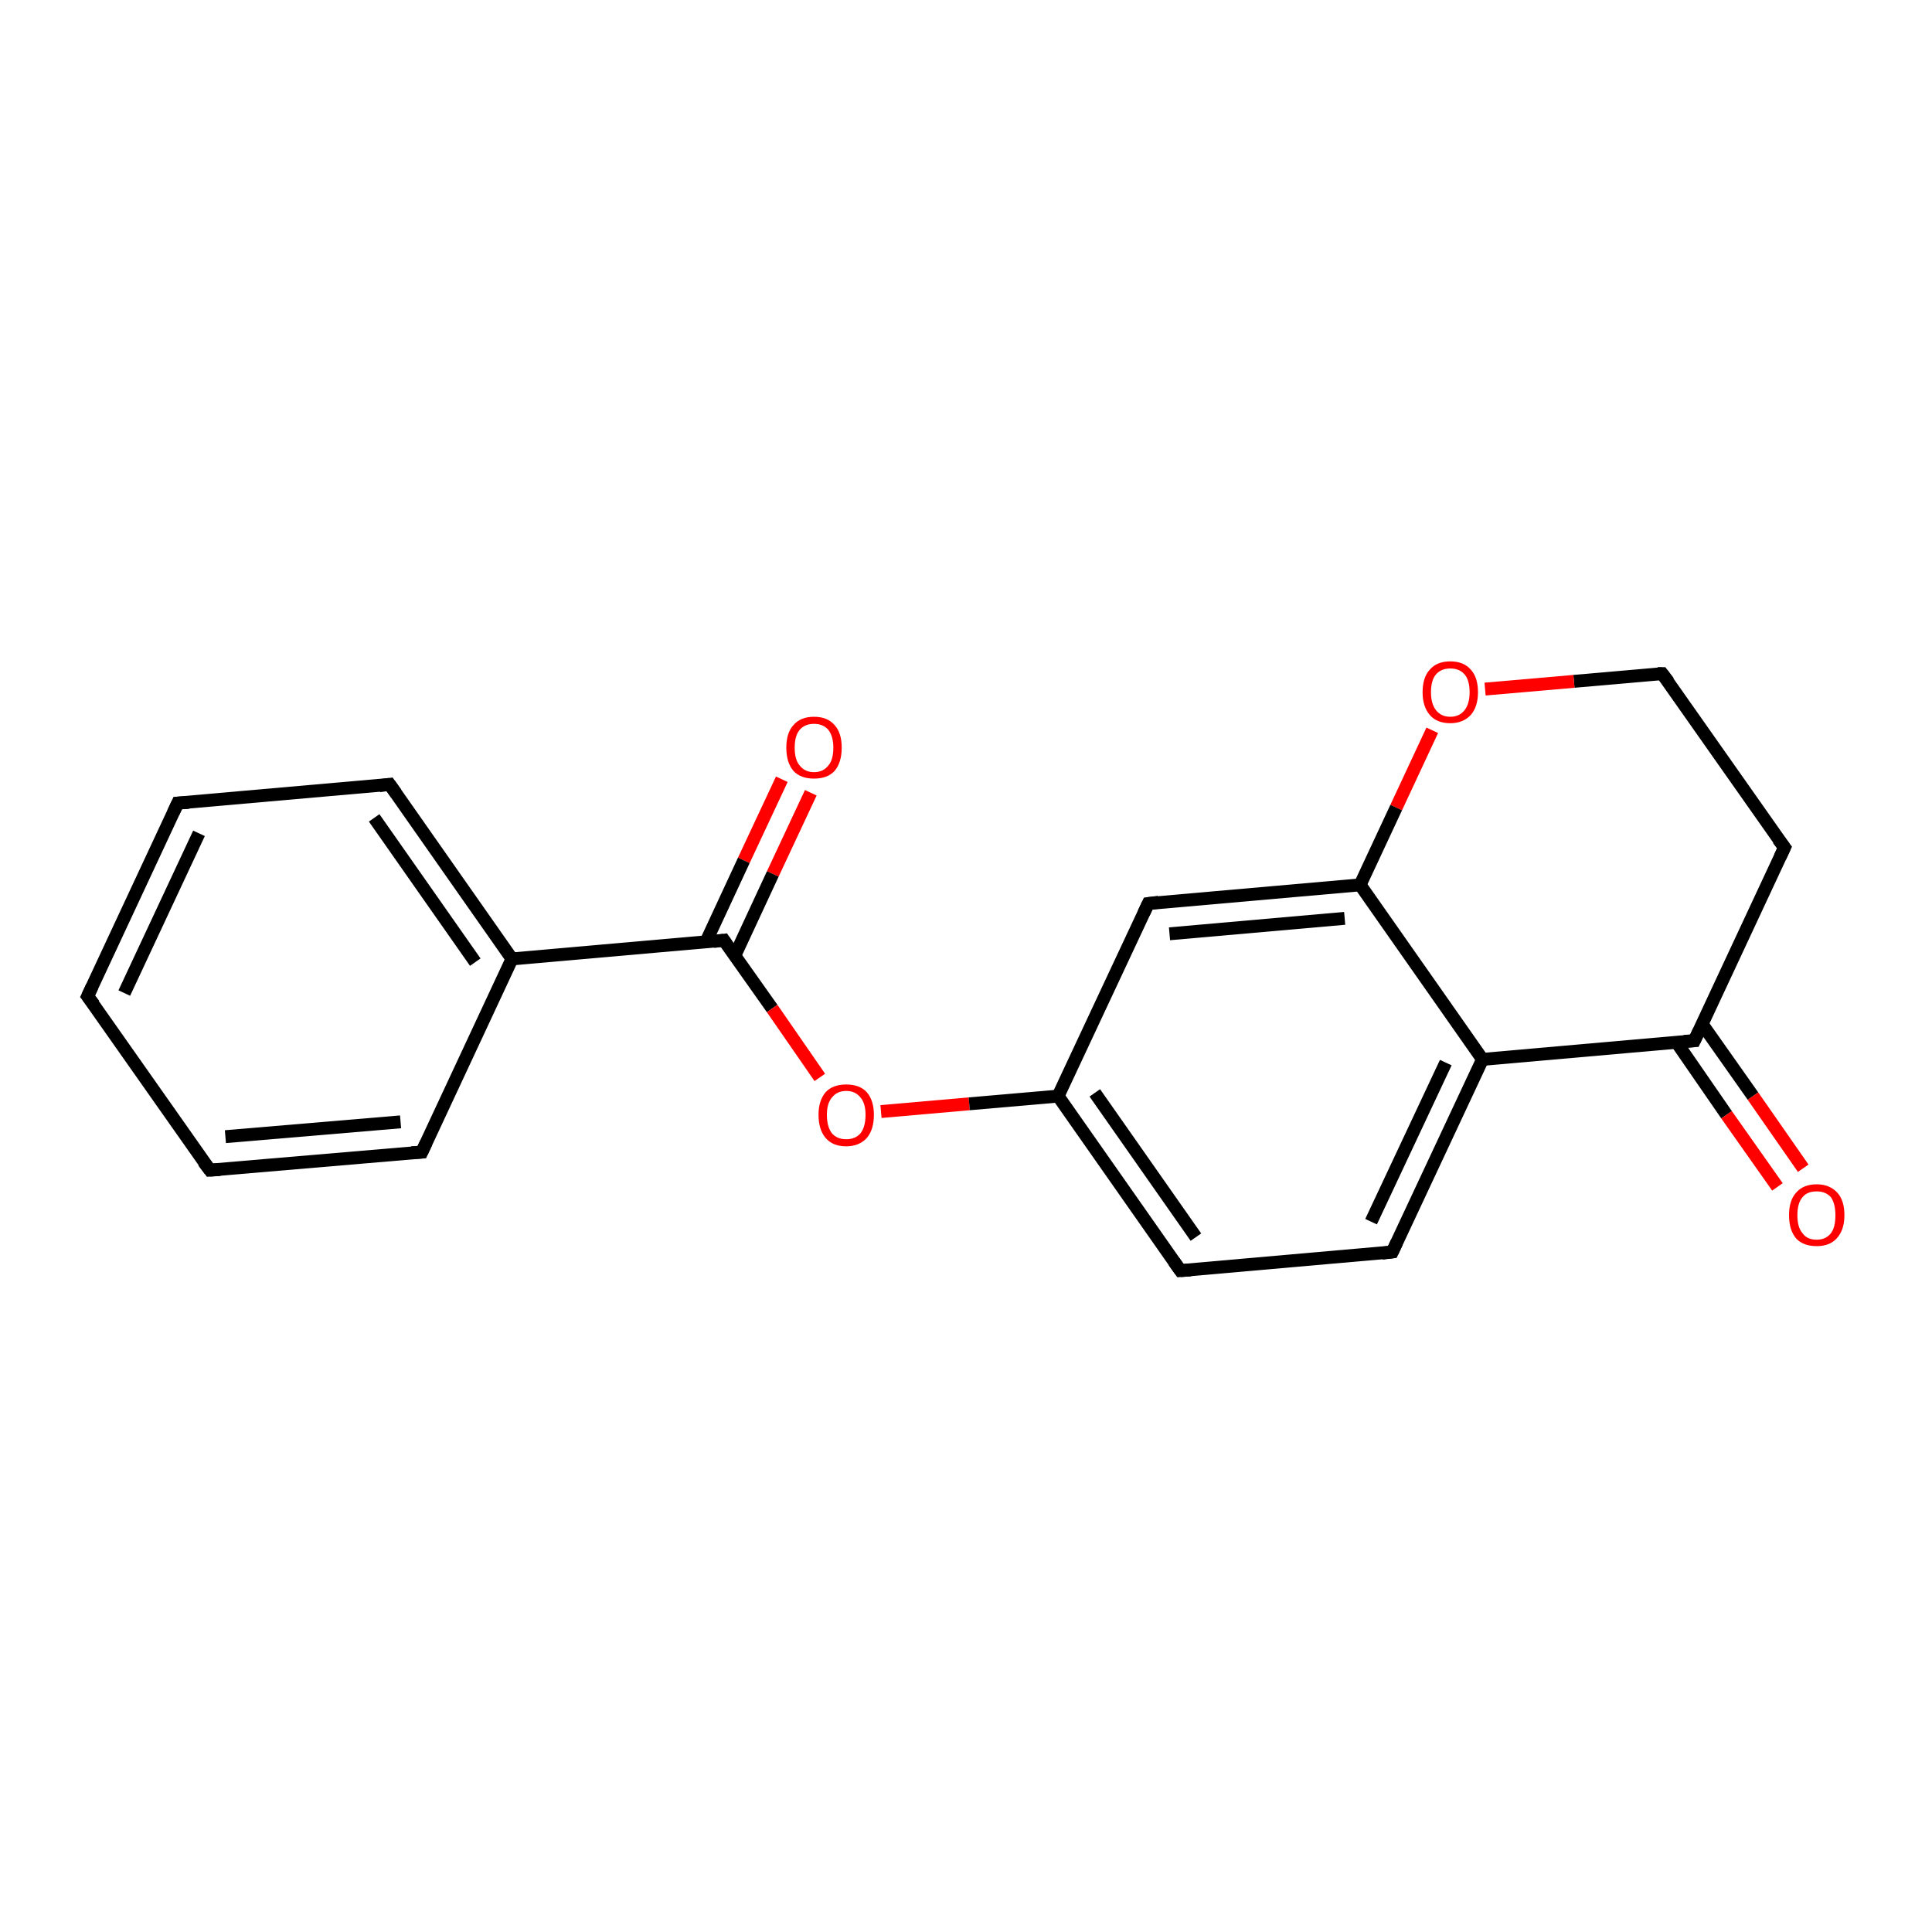 <?xml version='1.0' encoding='iso-8859-1'?>
<svg version='1.1' baseProfile='full'
              xmlns='http://www.w3.org/2000/svg'
                      xmlns:rdkit='http://www.rdkit.org/xml'
                      xmlns:xlink='http://www.w3.org/1999/xlink'
                  xml:space='preserve'
width='300px' height='300px' viewBox='0 0 300 300'>
<!-- END OF HEADER -->
<rect style='opacity:1.0;fill:#FFFFFF;stroke:none' width='300.0' height='300.0' x='0.0' y='0.0'> </rect>
<path class='bond-0 atom-0 atom-1' d='M 125.9,123.1 L 120.0,135.7' style='fill:none;fill-rule:evenodd;stroke:#FF0000;stroke-width:2.0px;stroke-linecap:butt;stroke-linejoin:miter;stroke-opacity:1' />
<path class='bond-0 atom-0 atom-1' d='M 120.0,135.7 L 114.1,148.4' style='fill:none;fill-rule:evenodd;stroke:#000000;stroke-width:2.0px;stroke-linecap:butt;stroke-linejoin:miter;stroke-opacity:1' />
<path class='bond-0 atom-0 atom-1' d='M 121.4,121.0 L 115.5,133.6' style='fill:none;fill-rule:evenodd;stroke:#FF0000;stroke-width:2.0px;stroke-linecap:butt;stroke-linejoin:miter;stroke-opacity:1' />
<path class='bond-0 atom-0 atom-1' d='M 115.5,133.6 L 109.6,146.3' style='fill:none;fill-rule:evenodd;stroke:#000000;stroke-width:2.0px;stroke-linecap:butt;stroke-linejoin:miter;stroke-opacity:1' />
<path class='bond-1 atom-1 atom-2' d='M 112.4,146.0 L 119.9,156.6' style='fill:none;fill-rule:evenodd;stroke:#000000;stroke-width:2.0px;stroke-linecap:butt;stroke-linejoin:miter;stroke-opacity:1' />
<path class='bond-1 atom-1 atom-2' d='M 119.9,156.6 L 127.3,167.3' style='fill:none;fill-rule:evenodd;stroke:#FF0000;stroke-width:2.0px;stroke-linecap:butt;stroke-linejoin:miter;stroke-opacity:1' />
<path class='bond-2 atom-2 atom-3' d='M 136.8,172.6 L 150.5,171.4' style='fill:none;fill-rule:evenodd;stroke:#FF0000;stroke-width:2.0px;stroke-linecap:butt;stroke-linejoin:miter;stroke-opacity:1' />
<path class='bond-2 atom-2 atom-3' d='M 150.5,171.4 L 164.3,170.2' style='fill:none;fill-rule:evenodd;stroke:#000000;stroke-width:2.0px;stroke-linecap:butt;stroke-linejoin:miter;stroke-opacity:1' />
<path class='bond-3 atom-3 atom-4' d='M 164.3,170.2 L 183.3,197.3' style='fill:none;fill-rule:evenodd;stroke:#000000;stroke-width:2.0px;stroke-linecap:butt;stroke-linejoin:miter;stroke-opacity:1' />
<path class='bond-3 atom-3 atom-4' d='M 170.0,169.7 L 185.7,192.1' style='fill:none;fill-rule:evenodd;stroke:#000000;stroke-width:2.0px;stroke-linecap:butt;stroke-linejoin:miter;stroke-opacity:1' />
<path class='bond-4 atom-4 atom-5' d='M 183.3,197.3 L 216.2,194.4' style='fill:none;fill-rule:evenodd;stroke:#000000;stroke-width:2.0px;stroke-linecap:butt;stroke-linejoin:miter;stroke-opacity:1' />
<path class='bond-5 atom-5 atom-6' d='M 216.2,194.4 L 230.2,164.5' style='fill:none;fill-rule:evenodd;stroke:#000000;stroke-width:2.0px;stroke-linecap:butt;stroke-linejoin:miter;stroke-opacity:1' />
<path class='bond-5 atom-5 atom-6' d='M 212.9,189.7 L 224.5,165.0' style='fill:none;fill-rule:evenodd;stroke:#000000;stroke-width:2.0px;stroke-linecap:butt;stroke-linejoin:miter;stroke-opacity:1' />
<path class='bond-6 atom-6 atom-7' d='M 230.2,164.5 L 263.1,161.6' style='fill:none;fill-rule:evenodd;stroke:#000000;stroke-width:2.0px;stroke-linecap:butt;stroke-linejoin:miter;stroke-opacity:1' />
<path class='bond-7 atom-7 atom-8' d='M 260.3,161.8 L 268.1,173.1' style='fill:none;fill-rule:evenodd;stroke:#000000;stroke-width:2.0px;stroke-linecap:butt;stroke-linejoin:miter;stroke-opacity:1' />
<path class='bond-7 atom-7 atom-8' d='M 268.1,173.1 L 276.0,184.3' style='fill:none;fill-rule:evenodd;stroke:#FF0000;stroke-width:2.0px;stroke-linecap:butt;stroke-linejoin:miter;stroke-opacity:1' />
<path class='bond-7 atom-7 atom-8' d='M 264.3,159.0 L 272.2,170.2' style='fill:none;fill-rule:evenodd;stroke:#000000;stroke-width:2.0px;stroke-linecap:butt;stroke-linejoin:miter;stroke-opacity:1' />
<path class='bond-7 atom-7 atom-8' d='M 272.2,170.2 L 280.0,181.4' style='fill:none;fill-rule:evenodd;stroke:#FF0000;stroke-width:2.0px;stroke-linecap:butt;stroke-linejoin:miter;stroke-opacity:1' />
<path class='bond-8 atom-7 atom-9' d='M 263.1,161.6 L 277.1,131.6' style='fill:none;fill-rule:evenodd;stroke:#000000;stroke-width:2.0px;stroke-linecap:butt;stroke-linejoin:miter;stroke-opacity:1' />
<path class='bond-9 atom-9 atom-10' d='M 277.1,131.6 L 258.1,104.6' style='fill:none;fill-rule:evenodd;stroke:#000000;stroke-width:2.0px;stroke-linecap:butt;stroke-linejoin:miter;stroke-opacity:1' />
<path class='bond-10 atom-10 atom-11' d='M 258.1,104.6 L 244.4,105.8' style='fill:none;fill-rule:evenodd;stroke:#000000;stroke-width:2.0px;stroke-linecap:butt;stroke-linejoin:miter;stroke-opacity:1' />
<path class='bond-10 atom-10 atom-11' d='M 244.4,105.8 L 230.6,107.0' style='fill:none;fill-rule:evenodd;stroke:#FF0000;stroke-width:2.0px;stroke-linecap:butt;stroke-linejoin:miter;stroke-opacity:1' />
<path class='bond-11 atom-11 atom-12' d='M 222.4,113.4 L 216.8,125.4' style='fill:none;fill-rule:evenodd;stroke:#FF0000;stroke-width:2.0px;stroke-linecap:butt;stroke-linejoin:miter;stroke-opacity:1' />
<path class='bond-11 atom-11 atom-12' d='M 216.8,125.4 L 211.2,137.4' style='fill:none;fill-rule:evenodd;stroke:#000000;stroke-width:2.0px;stroke-linecap:butt;stroke-linejoin:miter;stroke-opacity:1' />
<path class='bond-12 atom-12 atom-13' d='M 211.2,137.4 L 178.3,140.3' style='fill:none;fill-rule:evenodd;stroke:#000000;stroke-width:2.0px;stroke-linecap:butt;stroke-linejoin:miter;stroke-opacity:1' />
<path class='bond-12 atom-12 atom-13' d='M 208.8,142.6 L 181.6,145.0' style='fill:none;fill-rule:evenodd;stroke:#000000;stroke-width:2.0px;stroke-linecap:butt;stroke-linejoin:miter;stroke-opacity:1' />
<path class='bond-13 atom-1 atom-14' d='M 112.4,146.0 L 79.5,148.9' style='fill:none;fill-rule:evenodd;stroke:#000000;stroke-width:2.0px;stroke-linecap:butt;stroke-linejoin:miter;stroke-opacity:1' />
<path class='bond-14 atom-14 atom-15' d='M 79.5,148.9 L 60.5,121.8' style='fill:none;fill-rule:evenodd;stroke:#000000;stroke-width:2.0px;stroke-linecap:butt;stroke-linejoin:miter;stroke-opacity:1' />
<path class='bond-14 atom-14 atom-15' d='M 73.8,149.4 L 58.1,127.0' style='fill:none;fill-rule:evenodd;stroke:#000000;stroke-width:2.0px;stroke-linecap:butt;stroke-linejoin:miter;stroke-opacity:1' />
<path class='bond-15 atom-15 atom-16' d='M 60.5,121.8 L 27.6,124.7' style='fill:none;fill-rule:evenodd;stroke:#000000;stroke-width:2.0px;stroke-linecap:butt;stroke-linejoin:miter;stroke-opacity:1' />
<path class='bond-16 atom-16 atom-17' d='M 27.6,124.7 L 13.6,154.7' style='fill:none;fill-rule:evenodd;stroke:#000000;stroke-width:2.0px;stroke-linecap:butt;stroke-linejoin:miter;stroke-opacity:1' />
<path class='bond-16 atom-16 atom-17' d='M 30.9,129.4 L 19.3,154.2' style='fill:none;fill-rule:evenodd;stroke:#000000;stroke-width:2.0px;stroke-linecap:butt;stroke-linejoin:miter;stroke-opacity:1' />
<path class='bond-17 atom-17 atom-18' d='M 13.6,154.7 L 32.6,181.7' style='fill:none;fill-rule:evenodd;stroke:#000000;stroke-width:2.0px;stroke-linecap:butt;stroke-linejoin:miter;stroke-opacity:1' />
<path class='bond-18 atom-18 atom-19' d='M 32.6,181.7 L 65.5,178.9' style='fill:none;fill-rule:evenodd;stroke:#000000;stroke-width:2.0px;stroke-linecap:butt;stroke-linejoin:miter;stroke-opacity:1' />
<path class='bond-18 atom-18 atom-19' d='M 35.0,176.5 L 62.2,174.2' style='fill:none;fill-rule:evenodd;stroke:#000000;stroke-width:2.0px;stroke-linecap:butt;stroke-linejoin:miter;stroke-opacity:1' />
<path class='bond-19 atom-13 atom-3' d='M 178.3,140.3 L 164.3,170.2' style='fill:none;fill-rule:evenodd;stroke:#000000;stroke-width:2.0px;stroke-linecap:butt;stroke-linejoin:miter;stroke-opacity:1' />
<path class='bond-20 atom-19 atom-14' d='M 65.5,178.9 L 79.5,148.9' style='fill:none;fill-rule:evenodd;stroke:#000000;stroke-width:2.0px;stroke-linecap:butt;stroke-linejoin:miter;stroke-opacity:1' />
<path class='bond-21 atom-12 atom-6' d='M 211.2,137.4 L 230.2,164.5' style='fill:none;fill-rule:evenodd;stroke:#000000;stroke-width:2.0px;stroke-linecap:butt;stroke-linejoin:miter;stroke-opacity:1' />
<path d='M 112.8,146.6 L 112.4,146.0 L 110.8,146.2' style='fill:none;stroke:#000000;stroke-width:2.0px;stroke-linecap:butt;stroke-linejoin:miter;stroke-opacity:1;' />
<path d='M 182.3,195.9 L 183.3,197.3 L 184.9,197.2' style='fill:none;stroke:#000000;stroke-width:2.0px;stroke-linecap:butt;stroke-linejoin:miter;stroke-opacity:1;' />
<path d='M 214.6,194.6 L 216.2,194.4 L 216.9,192.9' style='fill:none;stroke:#000000;stroke-width:2.0px;stroke-linecap:butt;stroke-linejoin:miter;stroke-opacity:1;' />
<path d='M 261.5,161.7 L 263.1,161.6 L 263.8,160.1' style='fill:none;stroke:#000000;stroke-width:2.0px;stroke-linecap:butt;stroke-linejoin:miter;stroke-opacity:1;' />
<path d='M 276.4,133.1 L 277.1,131.6 L 276.1,130.3' style='fill:none;stroke:#000000;stroke-width:2.0px;stroke-linecap:butt;stroke-linejoin:miter;stroke-opacity:1;' />
<path d='M 259.1,105.9 L 258.1,104.6 L 257.4,104.6' style='fill:none;stroke:#000000;stroke-width:2.0px;stroke-linecap:butt;stroke-linejoin:miter;stroke-opacity:1;' />
<path d='M 179.9,140.1 L 178.3,140.3 L 177.6,141.8' style='fill:none;stroke:#000000;stroke-width:2.0px;stroke-linecap:butt;stroke-linejoin:miter;stroke-opacity:1;' />
<path d='M 61.5,123.2 L 60.5,121.8 L 58.9,122.0' style='fill:none;stroke:#000000;stroke-width:2.0px;stroke-linecap:butt;stroke-linejoin:miter;stroke-opacity:1;' />
<path d='M 29.3,124.6 L 27.6,124.7 L 26.9,126.2' style='fill:none;stroke:#000000;stroke-width:2.0px;stroke-linecap:butt;stroke-linejoin:miter;stroke-opacity:1;' />
<path d='M 14.3,153.2 L 13.6,154.7 L 14.6,156.0' style='fill:none;stroke:#000000;stroke-width:2.0px;stroke-linecap:butt;stroke-linejoin:miter;stroke-opacity:1;' />
<path d='M 31.6,180.4 L 32.6,181.7 L 34.2,181.6' style='fill:none;stroke:#000000;stroke-width:2.0px;stroke-linecap:butt;stroke-linejoin:miter;stroke-opacity:1;' />
<path d='M 63.9,179.0 L 65.5,178.9 L 66.2,177.4' style='fill:none;stroke:#000000;stroke-width:2.0px;stroke-linecap:butt;stroke-linejoin:miter;stroke-opacity:1;' />
<path class='atom-0' d='M 122.1 116.1
Q 122.1 113.8, 123.2 112.6
Q 124.3 111.3, 126.4 111.3
Q 128.5 111.3, 129.6 112.6
Q 130.7 113.8, 130.7 116.1
Q 130.7 118.4, 129.6 119.7
Q 128.5 120.9, 126.4 120.9
Q 124.3 120.9, 123.2 119.7
Q 122.1 118.4, 122.1 116.1
M 126.4 119.9
Q 127.8 119.9, 128.6 118.9
Q 129.4 118.0, 129.4 116.1
Q 129.4 114.3, 128.6 113.3
Q 127.8 112.4, 126.4 112.4
Q 125.0 112.4, 124.2 113.3
Q 123.4 114.2, 123.4 116.1
Q 123.4 118.0, 124.2 118.9
Q 125.0 119.9, 126.4 119.9
' fill='#FF0000'/>
<path class='atom-2' d='M 127.1 173.1
Q 127.1 170.9, 128.2 169.6
Q 129.3 168.4, 131.4 168.4
Q 133.5 168.4, 134.6 169.6
Q 135.7 170.9, 135.7 173.1
Q 135.7 175.4, 134.6 176.7
Q 133.4 178.0, 131.4 178.0
Q 129.3 178.0, 128.2 176.7
Q 127.1 175.4, 127.1 173.1
M 131.4 176.9
Q 132.8 176.9, 133.6 176.0
Q 134.4 175.0, 134.4 173.1
Q 134.4 171.3, 133.6 170.4
Q 132.8 169.4, 131.4 169.4
Q 130.0 169.4, 129.2 170.4
Q 128.4 171.3, 128.4 173.1
Q 128.4 175.0, 129.2 176.0
Q 130.0 176.9, 131.4 176.9
' fill='#FF0000'/>
<path class='atom-8' d='M 277.8 188.7
Q 277.8 186.4, 278.9 185.2
Q 280.0 183.9, 282.1 183.9
Q 284.1 183.9, 285.3 185.2
Q 286.4 186.4, 286.4 188.7
Q 286.4 191.0, 285.2 192.3
Q 284.1 193.5, 282.1 193.5
Q 280.0 193.5, 278.9 192.3
Q 277.8 191.0, 277.8 188.7
M 282.1 192.5
Q 283.5 192.5, 284.3 191.5
Q 285.0 190.6, 285.0 188.7
Q 285.0 186.9, 284.3 185.9
Q 283.5 185.0, 282.1 185.0
Q 280.6 185.0, 279.9 185.9
Q 279.1 186.8, 279.1 188.7
Q 279.1 190.6, 279.9 191.5
Q 280.6 192.5, 282.1 192.5
' fill='#FF0000'/>
<path class='atom-11' d='M 220.9 107.5
Q 220.9 105.2, 222.0 104.0
Q 223.1 102.7, 225.2 102.7
Q 227.3 102.7, 228.4 104.0
Q 229.5 105.2, 229.5 107.5
Q 229.5 109.7, 228.4 111.0
Q 227.2 112.3, 225.2 112.3
Q 223.1 112.3, 222.0 111.0
Q 220.9 109.7, 220.9 107.5
M 225.2 111.3
Q 226.6 111.3, 227.4 110.3
Q 228.2 109.3, 228.2 107.5
Q 228.2 105.6, 227.4 104.7
Q 226.6 103.8, 225.2 103.8
Q 223.8 103.8, 223.0 104.7
Q 222.2 105.6, 222.2 107.5
Q 222.2 109.3, 223.0 110.3
Q 223.8 111.3, 225.2 111.3
' fill='#FF0000'/>
</svg>
